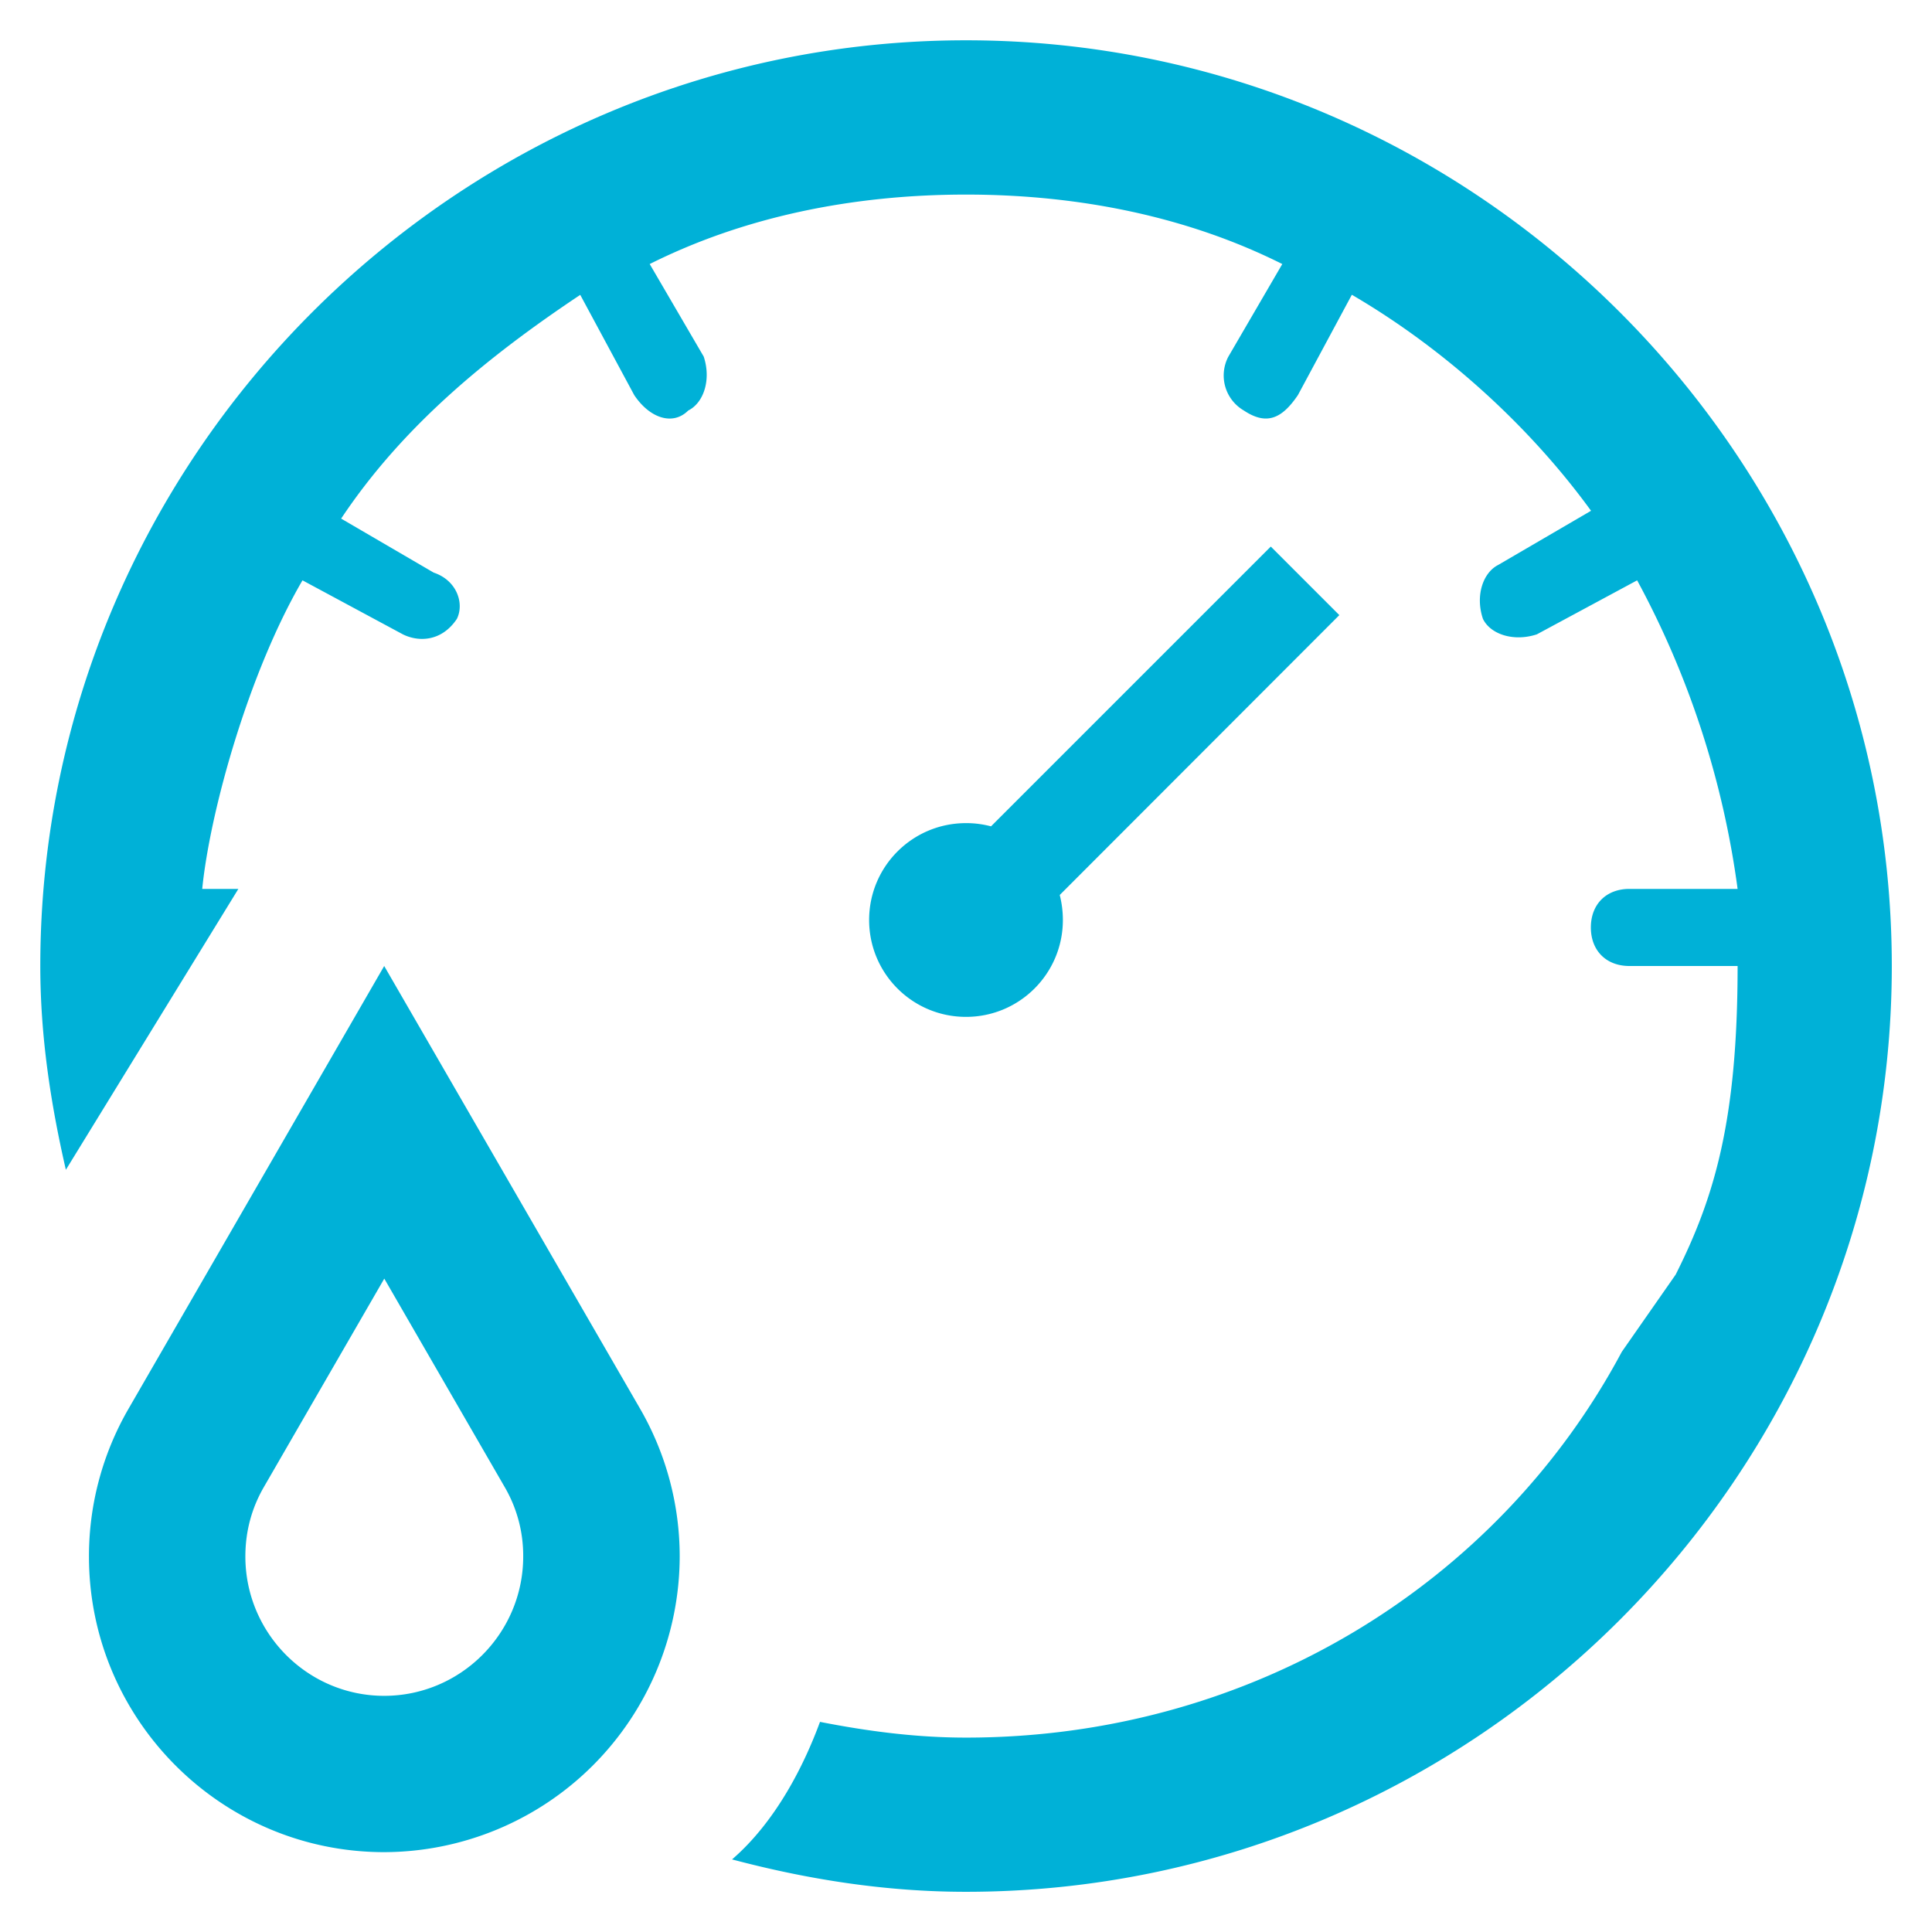 <svg xmlns="http://www.w3.org/2000/svg" width="21" height="21" fill="#00b1d7" xmlns:v="https://vecta.io/nano"><path d="M4.176 20.132c-1.77 0-3.209-1.441-3.209-3.214a3.2 3.2 0 0 1 .431-1.607L4.176 10.5l2.782 4.813a3.21 3.21 0 0 1 .43 1.605 3.22 3.22 0 0 1-3.212 3.214h0zm.001-6.234l-1.308 2.264c-.134.231-.202.485-.202.756 0 .835.677 1.515 1.509 1.515s1.511-.68 1.511-1.515a1.48 1.48 0 0 0-.201-.754l-1.309-2.266h0zm7.342-4.17a1.11 1.11 0 0 1 .034.272c0 .582-.471 1.053-1.053 1.053S9.447 10.582 9.447 10s.471-1.053 1.053-1.053a1.05 1.05 0 0 1 .272.035l3.041-3.041.745.745-3.039 3.042zM10.5.438C4.966.438.438 4.966.438 10.5c0 .764.113 1.498.278 2.215l1.875-3.053h-.393c.084-.839.503-2.348 1.09-3.354l1.091.587c.167.083.419.083.587-.168.083-.168 0-.419-.252-.503l-1.006-.587c.671-1.007 1.593-1.761 2.599-2.432l.587 1.09c.168.251.419.335.587.167.168-.083.251-.335.168-.586L7.062 2.87c1.006-.504 2.18-.755 3.438-.755s2.432.251 3.438.755l-.586 1.006a.44.44 0 0 0 .168.586c.252.168.418.083.588-.168l.586-1.09c1.006.587 1.93 1.426 2.6 2.348l-1.008.588c-.167.084-.252.335-.167.587.082.168.334.251.586.168l1.09-.587a9.77 9.77 0 0 1 1.092 3.354h-1.176c-.252 0-.419.167-.419.419s.167.419.419.419h1.176c0 1.678-.252 2.516-.673 3.354l-.586.84c-1.342 2.515-4.024 4.193-7.128 4.193-.546 0-1.072-.07-1.587-.171-.167.454-.471 1.076-.956 1.495.815.216 1.663.352 2.543.352 5.534 0 10.063-4.528 10.063-10.063S16.034.438 10.5.438z"/></svg>